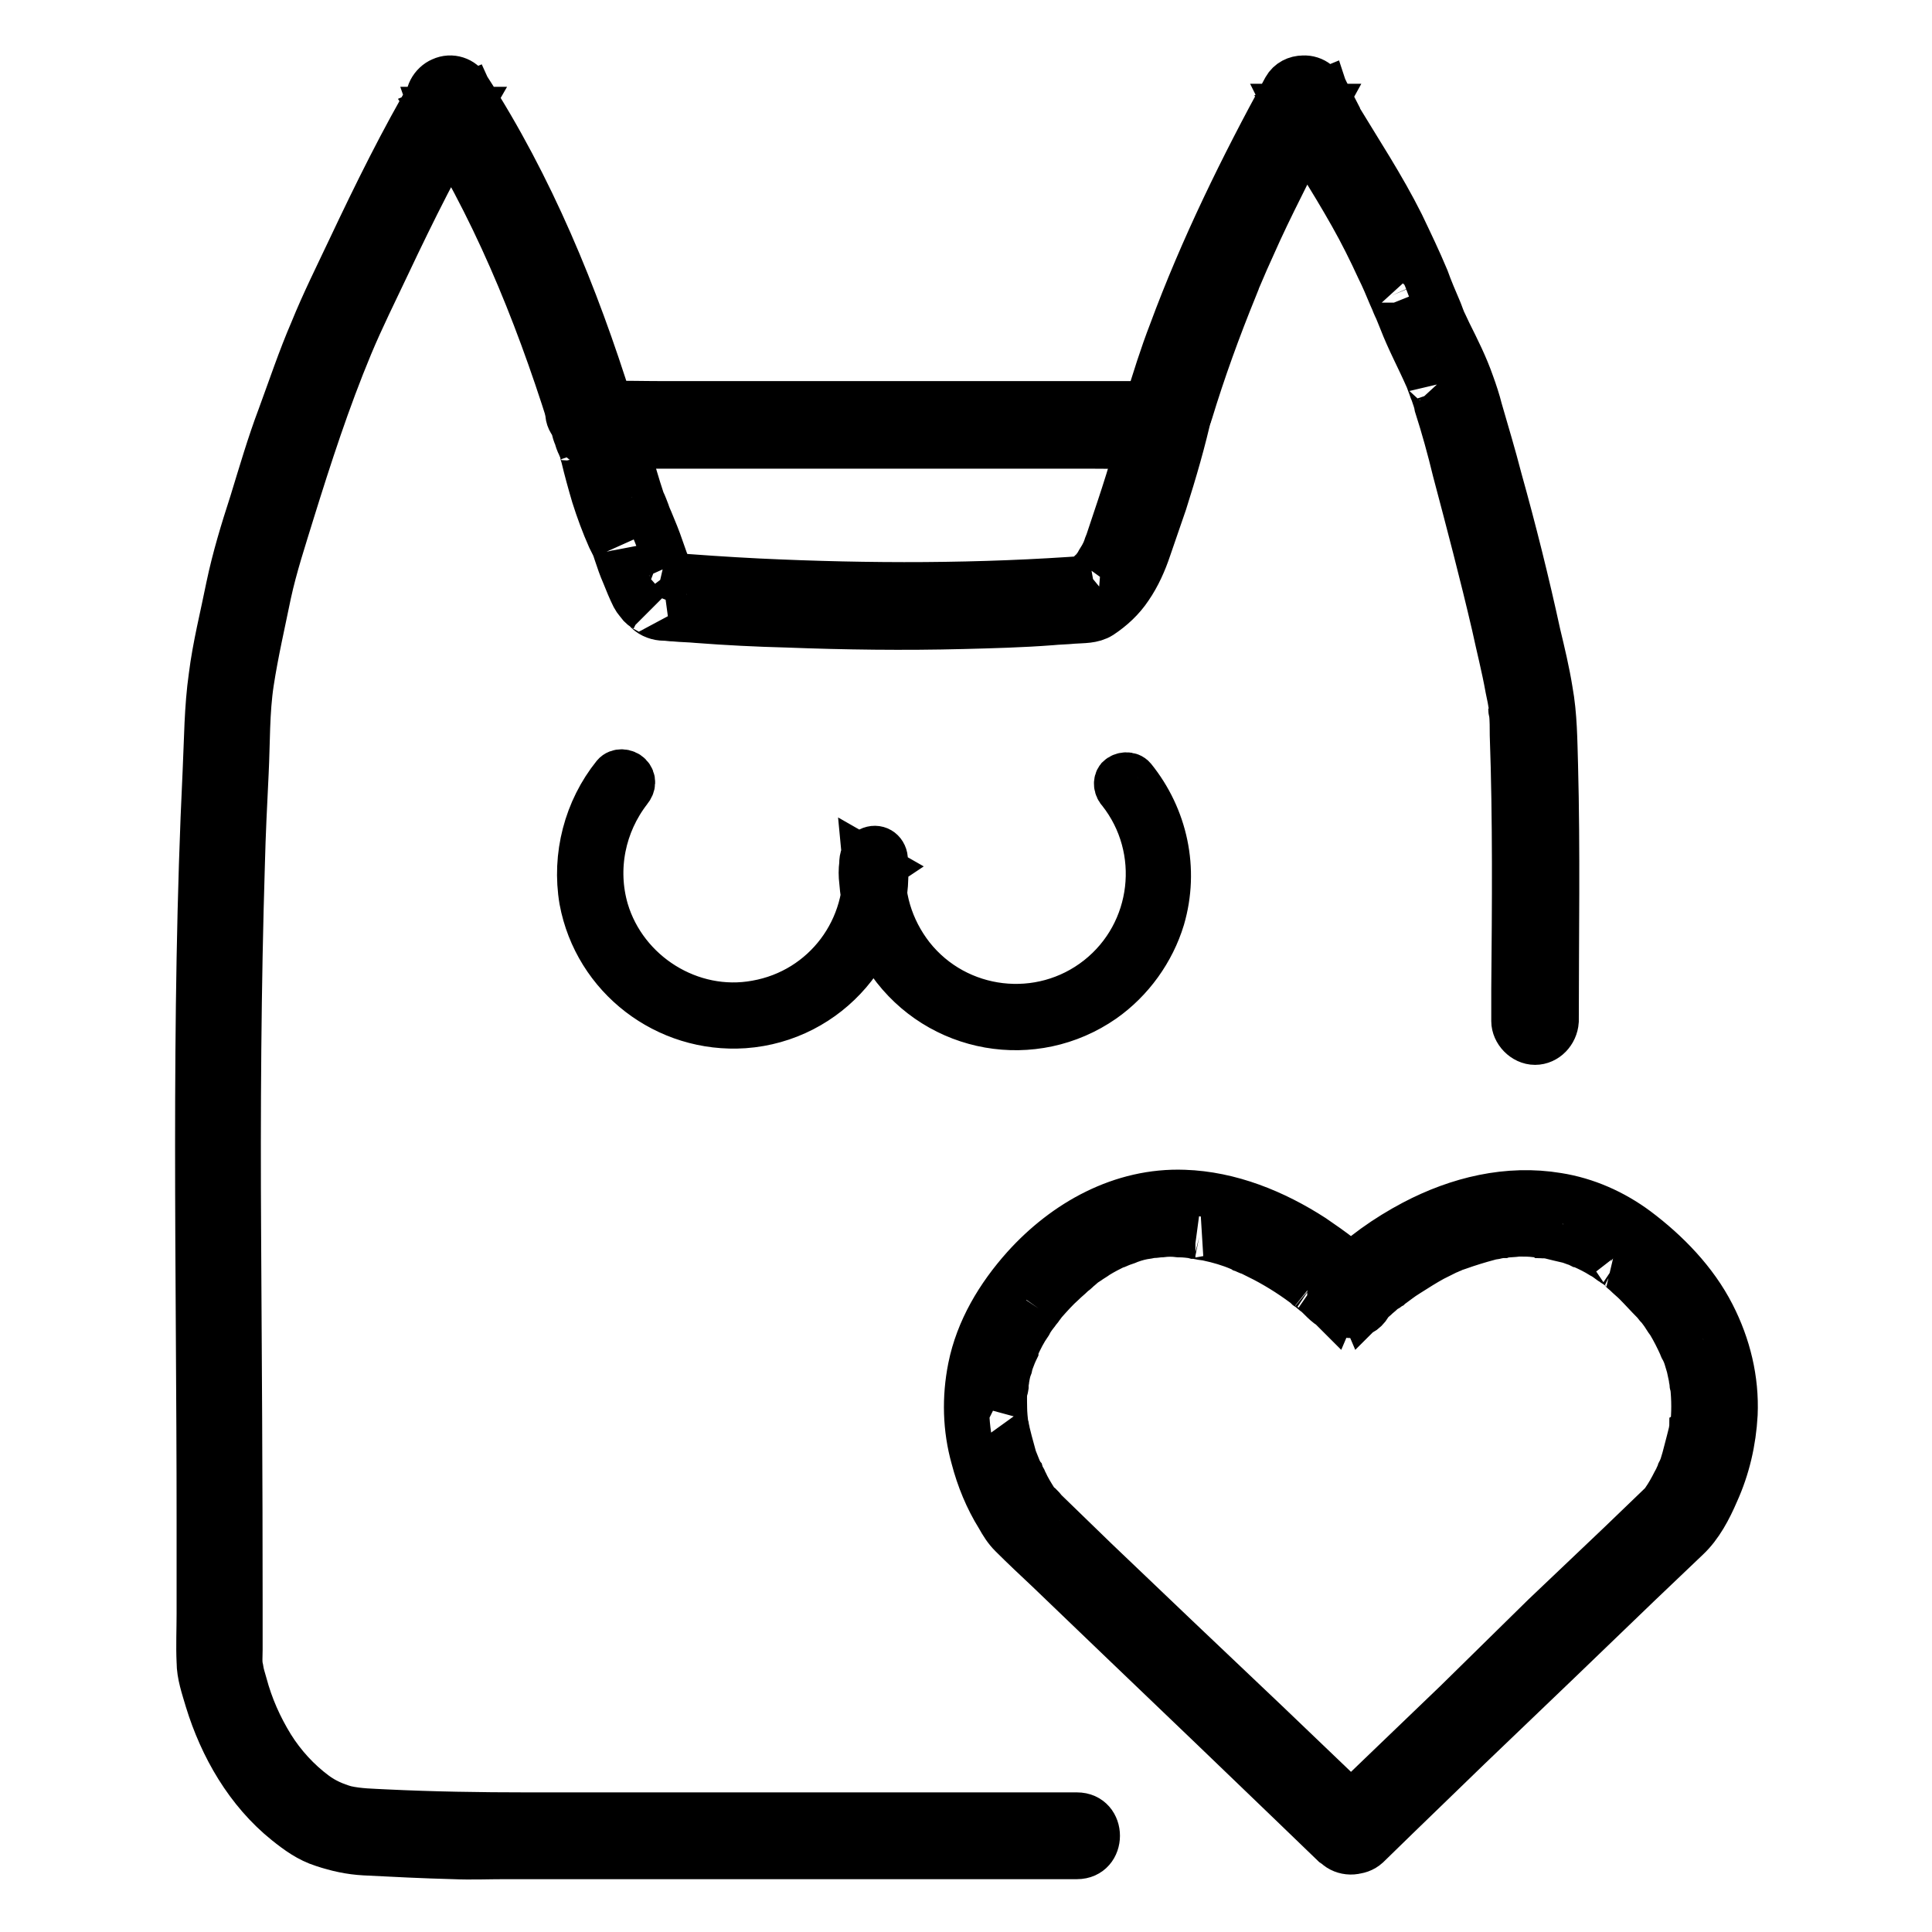 <?xml version="1.0" encoding="utf-8"?>
<!-- Svg Vector Icons : http://www.onlinewebfonts.com/icon -->
<!DOCTYPE svg PUBLIC "-//W3C//DTD SVG 1.1//EN" "http://www.w3.org/Graphics/SVG/1.1/DTD/svg11.dtd">
<svg version="1.1" xmlns="http://www.w3.org/2000/svg" xmlns:xlink="http://www.w3.org/1999/xlink" x="0px" y="0px" viewBox="0 0 256 256" enable-background="new 0 0 256 256" xml:space="preserve">
<g> <path stroke-width="6" fill-opacity="0" stroke="#000000"  d="M181.2,244.6l3.9-3.8l9.5-9.2l11.9-11.4l10.7-10.3l6.4-6.1c1.7-1.6,2.9-3.9,3.8-6c1.5-3.3,2.3-6.8,2.5-10.4 c0.2-4.6-0.9-9.1-3-13.2c-2.3-4.5-6-8.3-10-11.3c-3.1-2.3-6.7-3.9-10.5-4.5c-6.6-1.1-13.2,0.5-19.1,3.6c-3.6,1.9-7,4.3-9.9,7.2 c-0.1,0.1-0.3,0.3-0.4,0.4c-1.7,1.7-0.5,4.7,2,4.7h0.1c2.4,0,3.6-3,2-4.7c-2.1-2.2-4.6-4-7.1-5.7c-5.1-3.3-11-5.7-17.1-5.9 c-8.3-0.3-15.8,3.9-21.2,9.9c-3.4,3.8-6.1,8.3-7.1,13.3c-0.8,4-0.7,8.1,0.4,12c0.7,2.7,1.8,5.4,3.3,7.8c0.5,0.9,1,1.7,1.7,2.4 c1.6,1.6,3.2,3.1,4.8,4.6l10,9.6l11.9,11.4l10.4,10l5.6,5.4l0.3,0.2c1,1,2.9,1.1,3.9,0c1-1.1,1.1-2.8,0-3.9l-3.8-3.6l-9.3-8.9 L156,217l-10.8-10.3l-6.7-6.5c-0.2-0.2-0.6-0.8-0.9-0.9c-0.1,0,0.6,0.8,0.3,0.4l-0.2-0.2c-0.2-0.2-0.3-0.5-0.5-0.7 c-0.5-0.8-1-1.6-1.4-2.5c-0.1-0.3-0.3-0.5-0.4-0.8c-0.1-0.1-0.1-0.3-0.2-0.4l-0.1-0.2c-0.2-0.3,0.1,0.2,0.1,0.3 c-0.3-0.7-0.5-1.3-0.8-2c-0.2-0.7-0.4-1.5-0.6-2.2c-0.1-0.4-0.2-0.8-0.3-1.2c0-0.2-0.1-0.3-0.1-0.5c0-0.1,0-0.2-0.1-0.3 c0.1,0.2,0.1,0.6,0,0.1c-0.1-0.9-0.2-1.8-0.2-2.6c0-0.9-0.1-2,0.2-2.9c0,0.1-0.1,0.7,0,0.1c0-0.1,0-0.2,0-0.3 c0-0.2,0.1-0.5,0.1-0.7c0.1-0.6,0.2-1.1,0.4-1.6c0.1-0.5,0.3-1,0.5-1.5c0.1-0.2,0.2-0.5,0.3-0.7c0-0.1,0.1-0.2,0.1-0.3 c-0.2,0.6,0,0,0-0.1c0.5-1.1,1-2.1,1.7-3.1c0.3-0.6,0.7-1.1,1.1-1.6c0.1-0.1,0.6-0.8,0.3-0.4c0.2-0.3,0.4-0.5,0.6-0.8 c0.8-0.9,1.6-1.8,2.5-2.6c0.4-0.4,0.8-0.7,1.2-1.1c0.2-0.2,0.4-0.3,0.6-0.5l0.2-0.2c0,0,0.5-0.4,0.2-0.2c-0.3,0.3,0.3-0.2,0.4-0.3 c0.2-0.2,0.4-0.3,0.7-0.5c0.4-0.3,0.8-0.5,1.2-0.8c0.8-0.5,1.6-0.9,2.4-1.3l0.3-0.1c0.4-0.2-0.1,0.1-0.2,0.1 c0.2-0.1,0.3-0.1,0.5-0.2c0.4-0.2,0.9-0.3,1.3-0.5c0.8-0.3,1.6-0.5,2.4-0.6l0.5-0.1c0.2,0,1-0.1,0.1,0c0.4,0,0.8-0.1,1.2-0.1 c0.8-0.1,1.5-0.1,2.3,0c0.8,0,1.5,0.1,2.3,0.2c0,0-0.7-0.1-0.3,0l0.2,0l0.5,0.1c0.4,0.1,0.8,0.1,1.2,0.2c1.4,0.3,2.8,0.7,4.2,1.3 l0.5,0.2l0.2,0.1c0.3,0.1-0.6-0.3-0.3-0.1c0.3,0.1,0.6,0.3,1,0.4c0.6,0.3,1.2,0.6,1.8,0.9c2.1,1.1,4.1,2.4,5.9,3.8 c0,0-0.6-0.5-0.3-0.2l0.1,0.1l0.3,0.2l0.6,0.5c0.3,0.2,0.6,0.5,0.9,0.8c0.4,0.4,0.8,0.8,1.3,1.1c0.1,0.1,0.3,0.3,0.4,0.4l2-4.7 h-0.1l2,4.7c0.6-0.6,1.1-1.1,1.7-1.6c0.3-0.3,0.6-0.5,0.9-0.8l0.5-0.4l0.3-0.2l0.2-0.1c0.2-0.2-0.6,0.5-0.3,0.2 c0.9-0.6,1.7-1.3,2.7-1.9c1.1-0.7,2.2-1.4,3.3-2c0.6-0.3,1.2-0.6,1.8-0.9c0.3-0.1,0.6-0.3,1-0.4c0,0-0.6,0.2-0.3,0.1l0.2-0.1 l0.6-0.2c1.4-0.5,2.7-0.9,4.2-1.3c0.3-0.1,0.7-0.1,1-0.2l0.5-0.1l0.3,0c0.3-0.1-0.8,0.1-0.2,0c0.7-0.1,1.5-0.1,2.2-0.2 c0.8,0,1.5,0,2.3,0.1c0.2,0,0.4,0,0.6,0.1c0.1,0,0.8,0.1,0.3,0s0.1,0,0.3,0c0.2,0,0.4,0.1,0.6,0.1c0.8,0.2,1.6,0.4,2.5,0.6 c0.4,0.1,0.8,0.3,1.2,0.4l0.2,0.1l0.1,0c0.2,0.1,0.2,0.1,0,0c0,0-0.3-0.1,0,0l0.4,0.2c0.9,0.4,1.7,0.8,2.5,1.3 c0.4,0.2,0.8,0.5,1.2,0.8c0.2,0.1,0.4,0.3,0.6,0.4l0.3,0.2c0.3,0.2,0.1,0-0.1,0c0.4,0.2,0.8,0.7,1.2,1c0.4,0.4,0.9,0.8,1.3,1.2 c0.8,0.8,1.6,1.7,2.4,2.5c0.2,0.2,0.4,0.5,0.6,0.7c-0.3-0.3,0,0,0.1,0.1l0.3,0.4c0.4,0.5,0.7,1.1,1.1,1.6c0.6,1,1.1,2,1.6,3.1 c0.2,0.5,0,0.1,0,0c0.1,0.1,0.1,0.3,0.2,0.4c0.1,0.2,0.2,0.5,0.3,0.7c0.2,0.5,0.3,1,0.5,1.6c0.1,0.5,0.2,0.9,0.3,1.4 c0,0.2,0.1,0.5,0.1,0.7c0,0.1,0,0.3,0.1,0.4c0.1,0.4-0.1-0.7,0,0c0.2,1.8,0.2,3.7,0,5.5c0,0.3,0-0.3,0-0.3c0,0.1,0,0.2-0.1,0.3 c0,0.2-0.1,0.4-0.1,0.6c-0.1,0.4-0.2,0.8-0.3,1.2c-0.2,0.8-0.4,1.5-0.6,2.3c-0.1,0.3-0.2,0.7-0.3,1c-0.1,0.2-0.1,0.3-0.2,0.5 c0,0.1-0.3,0.7-0.1,0.2c0.2-0.5,0,0.1-0.1,0.2c-0.1,0.2-0.1,0.3-0.2,0.5c-0.1,0.3-0.3,0.6-0.4,0.8c-0.4,0.8-0.9,1.7-1.4,2.4 c-0.2,0.2-0.3,0.5-0.5,0.7l-0.1,0.2c-0.2,0.3,0.5-0.5,0.3-0.5c-0.1,0.1-0.2,0.2-0.2,0.2l-5.3,5.1l-10.1,9.6L193,225.5l-10.1,9.7 l-5.4,5.2l-0.3,0.2c-1,1-1.1,2.9,0,3.9C178.3,245.6,180.1,245.6,181.2,244.6L181.2,244.6z M75.6,55.9c0.1,0.2,0.3,0.4,0.4,0.7 c-0.2-0.5,0,0,0,0.1c0.1,0.4,0.2,0.8,0.4,1.2c0.1,0.4,0.2,0.7,0.4,1.1c0.1,0.3,0.3,0.6,0.4,0.9c-0.2-0.6,0,0.4,0.1,0.6 c0.4,1.7,0.9,3.5,1.4,5.2c0.6,1.9,1.3,3.8,2.1,5.6c0.2,0.4,0.4,0.8,0.6,1.2c-0.2-0.5,0.1,0.3,0.1,0.3l0.2,0.6 c0.3,0.9,0.6,1.8,1,2.7c0.4,1,0.8,2,1.3,3c0.2,0.4,0.6,0.8,0.9,1.2c0.1,0.1,0.2,0.2,0.4,0.3c0.2,0.2,0.4,0.3,0.6,0.5 c-0.3-0.3-0.4-0.3-0.2-0.1c0.6,0.6,1.5,0.9,2.3,0.9c0.5,0,0.9,0.1,1.4,0.1c1,0.1,2,0.1,3,0.2c3.9,0.3,7.9,0.5,11.8,0.6 c7.8,0.3,15.6,0.4,23.4,0.2c3.9-0.1,7.8-0.2,11.7-0.5c1-0.1,1.9-0.1,2.9-0.2c1.3-0.1,2.6,0,3.7-0.7c1.5-1,2.8-2.2,3.8-3.7 c1.1-1.6,1.9-3.4,2.5-5.2c0.7-2,1.4-4.1,2.1-6.1c1.3-4.1,2.5-8.2,3.4-12.3c0.3-1.4-0.4-3.1-1.9-3.4c-1.4-0.3-3.1,0.4-3.4,1.9 c-1.1,4.9-2.5,9.7-4.1,14.5c-0.4,1.2-0.8,2.4-1.2,3.6l-0.3,0.9l-0.2,0.5c-0.1,0.3-0.1,0.3,0,0.1c0.1-0.3-0.2,0.4-0.2,0.5 c-0.1,0.2-0.2,0.4-0.3,0.6c-0.2,0.4-0.5,0.8-0.7,1.2c-0.1,0.2-0.3,0.4-0.4,0.6c0.5-0.5,0,0-0.1,0.1c-0.3,0.4-0.7,0.7-1,1 c-0.2,0.1-0.1,0.1,0.2-0.1c-0.1,0.1-0.2,0.2-0.3,0.2c-0.2,0.2-0.5,0.3-0.7,0.5l1.4-0.4c-14.6,1.1-29.3,1.1-44,0.4 c-4.1-0.2-8.3-0.5-12.4-0.8l2,0.8c-0.3-0.3-0.6-0.5-0.9-0.7c0.3,0.2,0.3,0.2,0,0c-0.4-0.3,0.1,0.4-0.1-0.1 c-0.1-0.3-0.3-0.6-0.4-0.8c0-0.1-0.4-0.9-0.2-0.4c-0.1-0.2-0.2-0.5-0.3-0.7c-0.2-0.6-0.4-1.1-0.6-1.7c-0.4-1.2-0.9-2.4-1.4-3.6 c-0.1-0.2-0.2-0.5-0.3-0.7c-0.3-0.6,0.1,0.2-0.1-0.3c-0.2-0.5-0.4-1.1-0.7-1.7c-0.7-2.1-1.3-4.2-1.9-6.4c-0.1-0.6-0.3-1.2-0.4-1.7 c-0.1-0.3-0.2-0.5-0.3-0.8c-0.1-0.2-0.1-0.1,0,0.1c-0.1-0.2-0.1-0.4-0.2-0.7c-0.4-1.2-0.7-2.5-1.4-3.6c-0.8-1.2-2.5-1.8-3.8-1 C75.4,53,74.8,54.6,75.6,55.9L75.6,55.9z"/> <path stroke-width="6" fill-opacity="0" stroke="#000000"  d="M157.7,54.7c1.7-5.6,3.7-11.1,5.9-16.5l0.2-0.5l0-0.1l0.4-0.9c0.3-0.7,0.6-1.4,0.9-2.1 c0.6-1.3,1.2-2.7,1.8-4c1.2-2.6,2.5-5.2,3.8-7.8c1.5-2.9,3-5.8,4.6-8.7h-4.8c0.1,0.2,0.3,0.7,0.5,0.9c0,0-0.2-0.6-0.1-0.3 s-0.1,0.2-0.1-0.5l0.4-1.4v0l2.4-1.4h0l2,0.8c-0.2-0.2,0.5,0.7,0.3,0.4c0-0.1-0.1-0.2-0.1-0.2c0.1,0.1,0.2,0.6,0.1,0.2 c-0.1-0.2-0.1-0.4-0.2-0.6l-5.1,2.1c0.1,0.2,0.2,0.4,0.3,0.6c0.1,0.1,0.3,0.8,0.1,0.2l5.1-2.1c-0.1-0.2-0.3-0.4-0.4-0.6 c-0.3-0.5,0.1,0.4-0.1-0.2l-5.1,2.1c2.8,4.9,5.9,9.6,8.6,14.4c1.3,2.3,2.5,4.7,3.6,7.1c0.6,1.2,1.1,2.4,1.6,3.6l0.4,0.9 c0,0.1,0.2,0.5,0,0l0.2,0.5c0.3,0.6,0.5,1.2,0.8,1.9c1,2.6,2.3,5,3.4,7.5c0.1,0.2,0.1,0.3,0.2,0.5c0-0.1-0.2-0.5,0,0 c0.1,0.3,0.2,0.5,0.3,0.8c0.1,0.3,0.2,0.6,0.3,0.8c0.2,0.6,0.4,1.1,0.5,1.7c0.9,2.8,1.7,5.7,2.4,8.6c1.8,6.8,3.6,13.6,5.2,20.5 c0.6,2.8,1.3,5.5,1.8,8.3c0.2,0.9,0.4,1.9,0.5,2.8c0,0.1,0,0.2,0,0.3c0.1,0.5-0.1-0.4-0.1-0.4c0,0,0,0.4,0.1,0.5c0.1,1,0.1,2,0.1,3 c0.4,11.2,0.3,22.5,0.2,33.7v4.2c0,1.4,1.3,2.8,2.8,2.8c1.5,0,2.7-1.3,2.8-2.8c0-11.3,0.2-22.6-0.1-33.9c-0.1-3.3-0.1-6.6-0.7-9.9 c-0.4-2.5-1-5-1.6-7.5c-1.5-6.9-3.2-13.7-5.1-20.5c-0.8-3.1-1.7-6.1-2.6-9.2c-0.3-1.2-0.7-2.4-1.1-3.5c-0.8-2.3-1.9-4.5-3-6.7 c-0.3-0.6-0.5-1.1-0.8-1.7c-0.2-0.4,0.1,0.4,0,0c0-0.1-0.1-0.2-0.1-0.3c-0.1-0.3-0.3-0.7-0.4-1c-0.6-1.4-1.2-2.8-1.7-4.2 c-1-2.4-2.2-4.9-3.3-7.2c-2.5-5-5.6-9.7-8.5-14.5c-0.7-1.2-1.4-2.4-2-3.5c-0.7-1.2-2.2-1.7-3.5-1.1c-1.2,0.5-2,1.9-1.6,3.3 c0.2,0.7,0.6,1.5,1,2.1c0.8,1.1,2.1,1.7,3.5,1.1c1.2-0.5,2.1-2,1.6-3.3c-0.3-0.7-0.6-1.4-1-2.1c-0.7-1.2-2.2-1.7-3.5-1.1 c-1.2,0.5-2,1.9-1.6,3.3c0.6,1.8,1.2,3.3,3.3,3.5c1,0.1,1.9-0.6,2.4-1.4c0.9-1.4,0.1-3-0.7-4.3c-1-1.8-3.8-1.8-4.8,0 c-5.7,10.4-11,21.2-15.1,32.3c-1.2,3.1-2.2,6.3-3.2,9.6c-0.4,1.4,0.5,3.1,1.9,3.4C155.8,57,157.3,56.2,157.7,54.7L157.7,54.7z  M80.9,53.8c-4.6-14.7-10.5-29.1-18.9-42.1c-0.7-1.2-2.2-1.7-3.5-1.1c-1.2,0.5-2.1,2-1.6,3.3c0.3,0.9,0.7,1.9,1.4,2.7 c0.9,0.9,2.3,1,3.4,0.4h0c0.8-0.4,1.5-1.5,1.4-2.4c-0.1-1-0.5-2-1.1-2.8c-0.8-1.3-2.5-1.7-3.8-0.9c-0.4,0.2-0.7,0.6-0.9,0.9 c-4,6.8-7.5,13.9-10.9,21.1c-1.7,3.6-3.5,7.2-5,10.9c-1.6,3.7-2.9,7.6-4.3,11.4c-1.4,3.7-2.5,7.5-3.7,11.4 c-1.2,3.7-2.3,7.3-3.1,11.1c-0.8,4-1.8,7.9-2.3,11.9c-0.6,4.2-0.6,8.4-0.8,12.6c-0.8,16.5-1,33.1-1,49.6c0,16.6,0.2,33.1,0.2,49.7 c0,4.1,0,8.2,0,12.3c0,2.1-0.1,4.3,0,6.4c0,1.7,0.6,3.4,1.1,5.1c1.9,6.2,5.3,12.1,10.4,16.2c1.5,1.2,3,2.3,4.9,2.9 c1.8,0.6,3.6,1,5.5,1.1c3.9,0.2,7.9,0.4,11.8,0.5c2.3,0.1,4.6,0,6.9,0h75.7c3.6,0,3.6-5.5,0-5.5H69.8c-6.2,0-12.5-0.1-18.7-0.4 c-1.8-0.1-3.5-0.1-5.3-0.5c-1.4-0.4-2.8-1-4-1.9c-2.3-1.7-4.3-3.9-5.8-6.3c-1.6-2.6-2.8-5.3-3.6-8.3c-0.2-0.7-0.4-1.3-0.5-2 c-0.2-0.8-0.1-1.6-0.1-2.5c0-2.1,0-4.1,0-6.2c0-16.3-0.1-32.5-0.2-48.8c-0.1-16.4,0-32.8,0.5-49.1c0.1-4,0.3-8.1,0.5-12.1 c0.2-4,0.1-8.1,0.7-12c0.6-3.9,1.5-7.8,2.3-11.7c0.8-3.7,2-7.3,3.1-10.9c2.3-7.4,4.7-14.8,7.7-22c1.5-3.6,3.3-7.2,5-10.8 c1.7-3.6,3.4-7.1,5.2-10.6c1.7-3.3,3.5-6.6,5.4-9.9h-4.8c0.1,0.3,0.3,0.5,0.4,0.8c0.1,0.2,0.1,0.2,0,0c-0.1-0.2-0.1-0.5-0.1-0.7 l1.4-2.4h0l3.4,0.4c0.2,0.2,0.3,0.7,0.2,0.2c-0.1-0.4,0.3,0.7-0.2-0.4l-5.1,2.1C65.3,27.1,71,41,75.5,55.3c0.4,1.5,1.9,2.3,3.4,1.9 C80.3,56.8,81.3,55.2,80.9,53.8L80.9,53.8z"/> <path stroke-width="6" fill-opacity="0" stroke="#000000"  d="M78.9,59.1h65.3c3,0,6,0.1,9,0h0.1c1.4,0,2.8-1.3,2.8-2.8c0-1.5-1.3-2.7-2.8-2.8H88.1c-3,0-6-0.1-9,0h-0.1 c-1.4,0-2.8,1.3-2.8,2.8C76.2,57.8,77.4,59.1,78.9,59.1L78.9,59.1z M148.4,104.9c6,7.6,4.7,18.7-2.9,24.7c-7.6,6-18.7,4.7-24.7-2.9 c-2.8-3.6-4.2-8.1-3.7-12.7l-0.7,1.2l0.3-0.2l-2.1-1.2c0.9,9.2-5.3,17.5-14.4,19.1c-8.7,1.6-17.4-3.9-19.9-12.3 c-1.6-5.5-0.4-11.4,3.1-15.9c0.5-0.6,0.6-1.4,0-2c-0.5-0.5-1.5-0.6-2,0c-3.7,4.6-5.3,10.7-4.3,16.6c1.9,10.2,11.2,17.3,21.5,16.6 c11.2-0.8,19.6-10.6,18.7-21.8c0-0.1,0-0.2,0-0.3c-0.1-1.1-1.1-1.7-2.1-1.2c-0.8,0.4-1,1-1,1.9c-0.1,0.8-0.1,1.5,0,2.3 c0.1,1.3,0.3,2.6,0.6,3.9c0.6,2.4,1.6,4.7,3.1,6.8c6.5,9.2,19.1,11.4,28.3,5c3.7-2.6,6.5-6.5,7.8-10.8c1.9-6.5,0.4-13.4-3.8-18.6 c-0.5-0.6-1.5-0.5-2,0C147.8,103.6,147.9,104.4,148.4,104.9L148.4,104.9z"/></g>
</svg>